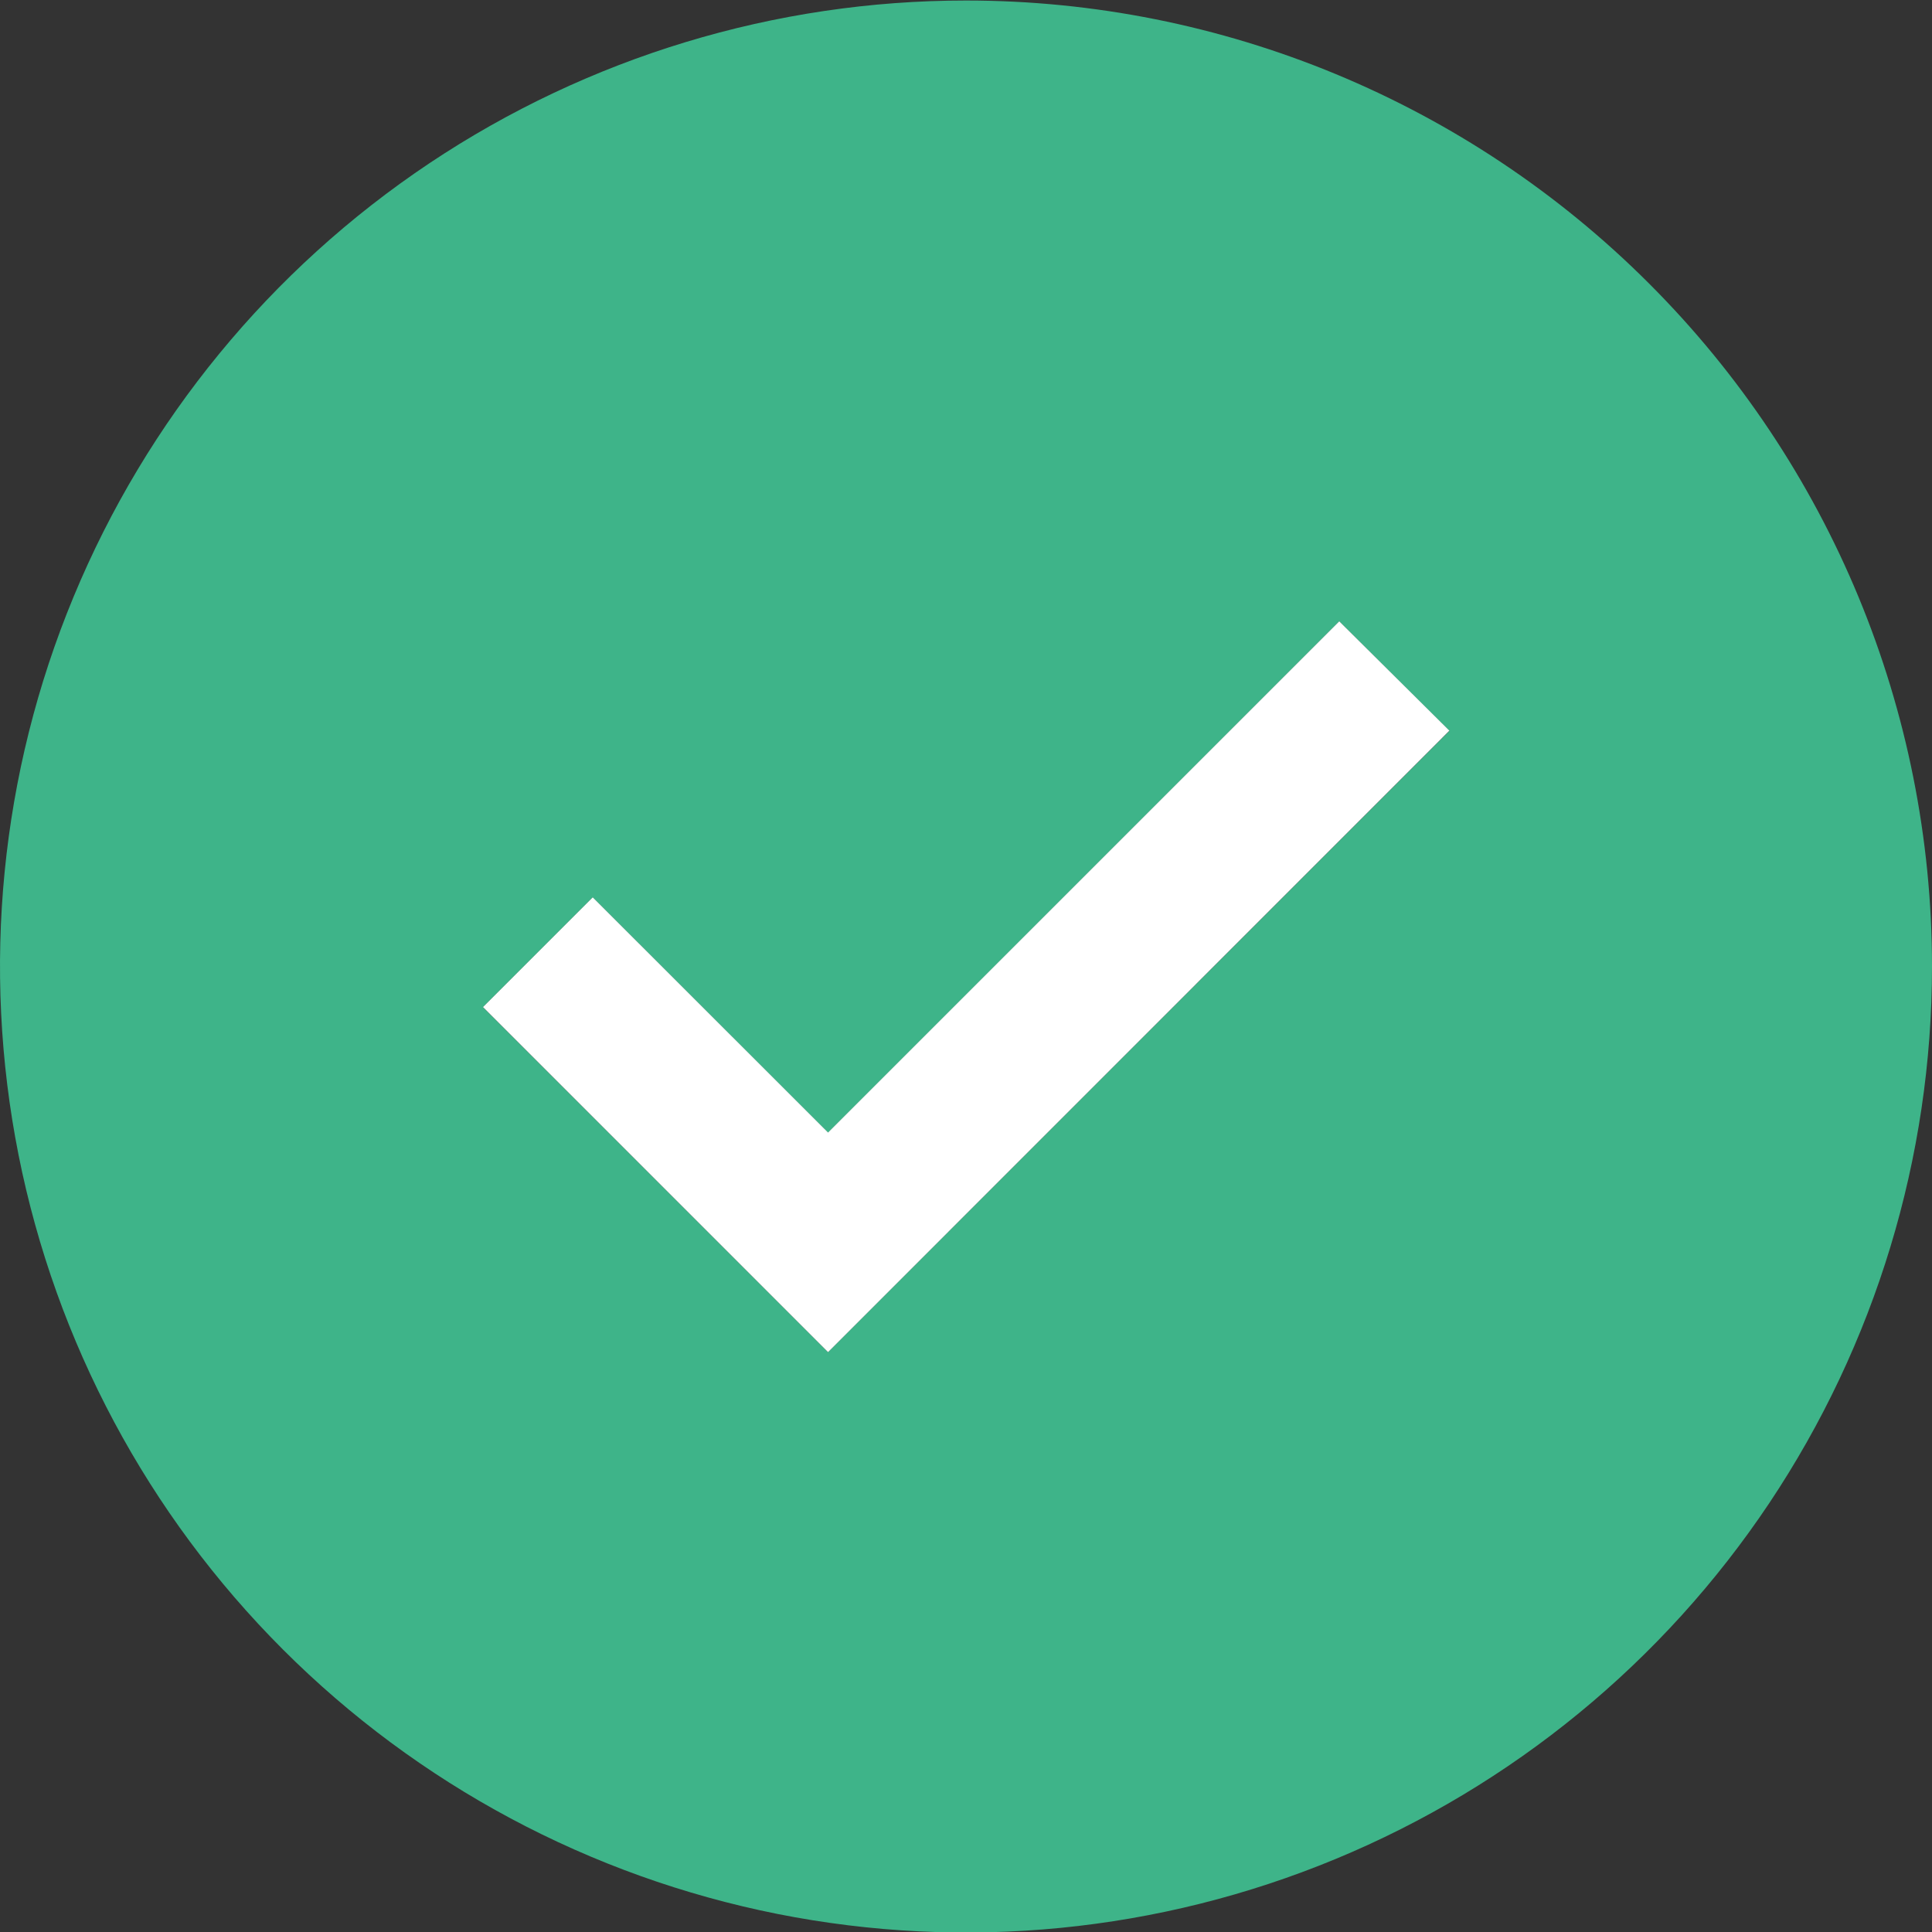 <?xml version="1.0" encoding="UTF-8"?> <svg xmlns="http://www.w3.org/2000/svg" width="15" height="15" viewBox="0 0 15 15" fill="none"><rect x="0" y="0" width="15" height="15" fill="#333333" stroke="none"/><path d="M7.5 0.004C6.017 0.004 4.567 0.444 3.333 1.268C2.1 2.092 1.139 3.263 0.571 4.634C0.003 6.004 -0.145 7.512 0.144 8.967C0.434 10.422 1.148 11.758 2.197 12.807C3.246 13.856 4.582 14.57 6.037 14.86C7.492 15.149 9 15.001 10.37 14.433C11.741 13.865 12.912 12.904 13.736 11.671C14.56 10.437 15 8.987 15 7.504C15 5.515 14.21 3.607 12.803 2.201C11.397 0.794 9.489 0.004 7.5 0.004ZM6.429 10.498L3.75 7.82L4.602 6.968L6.429 8.795L10.398 4.825L11.253 5.675L6.429 10.498Z" fill="#3EB489"></path><path d="M6.429 10.498L3.75 7.819L4.602 6.967L6.429 8.793L10.398 4.824L11.253 5.673L6.429 10.498Z" fill="white"></path></svg> 